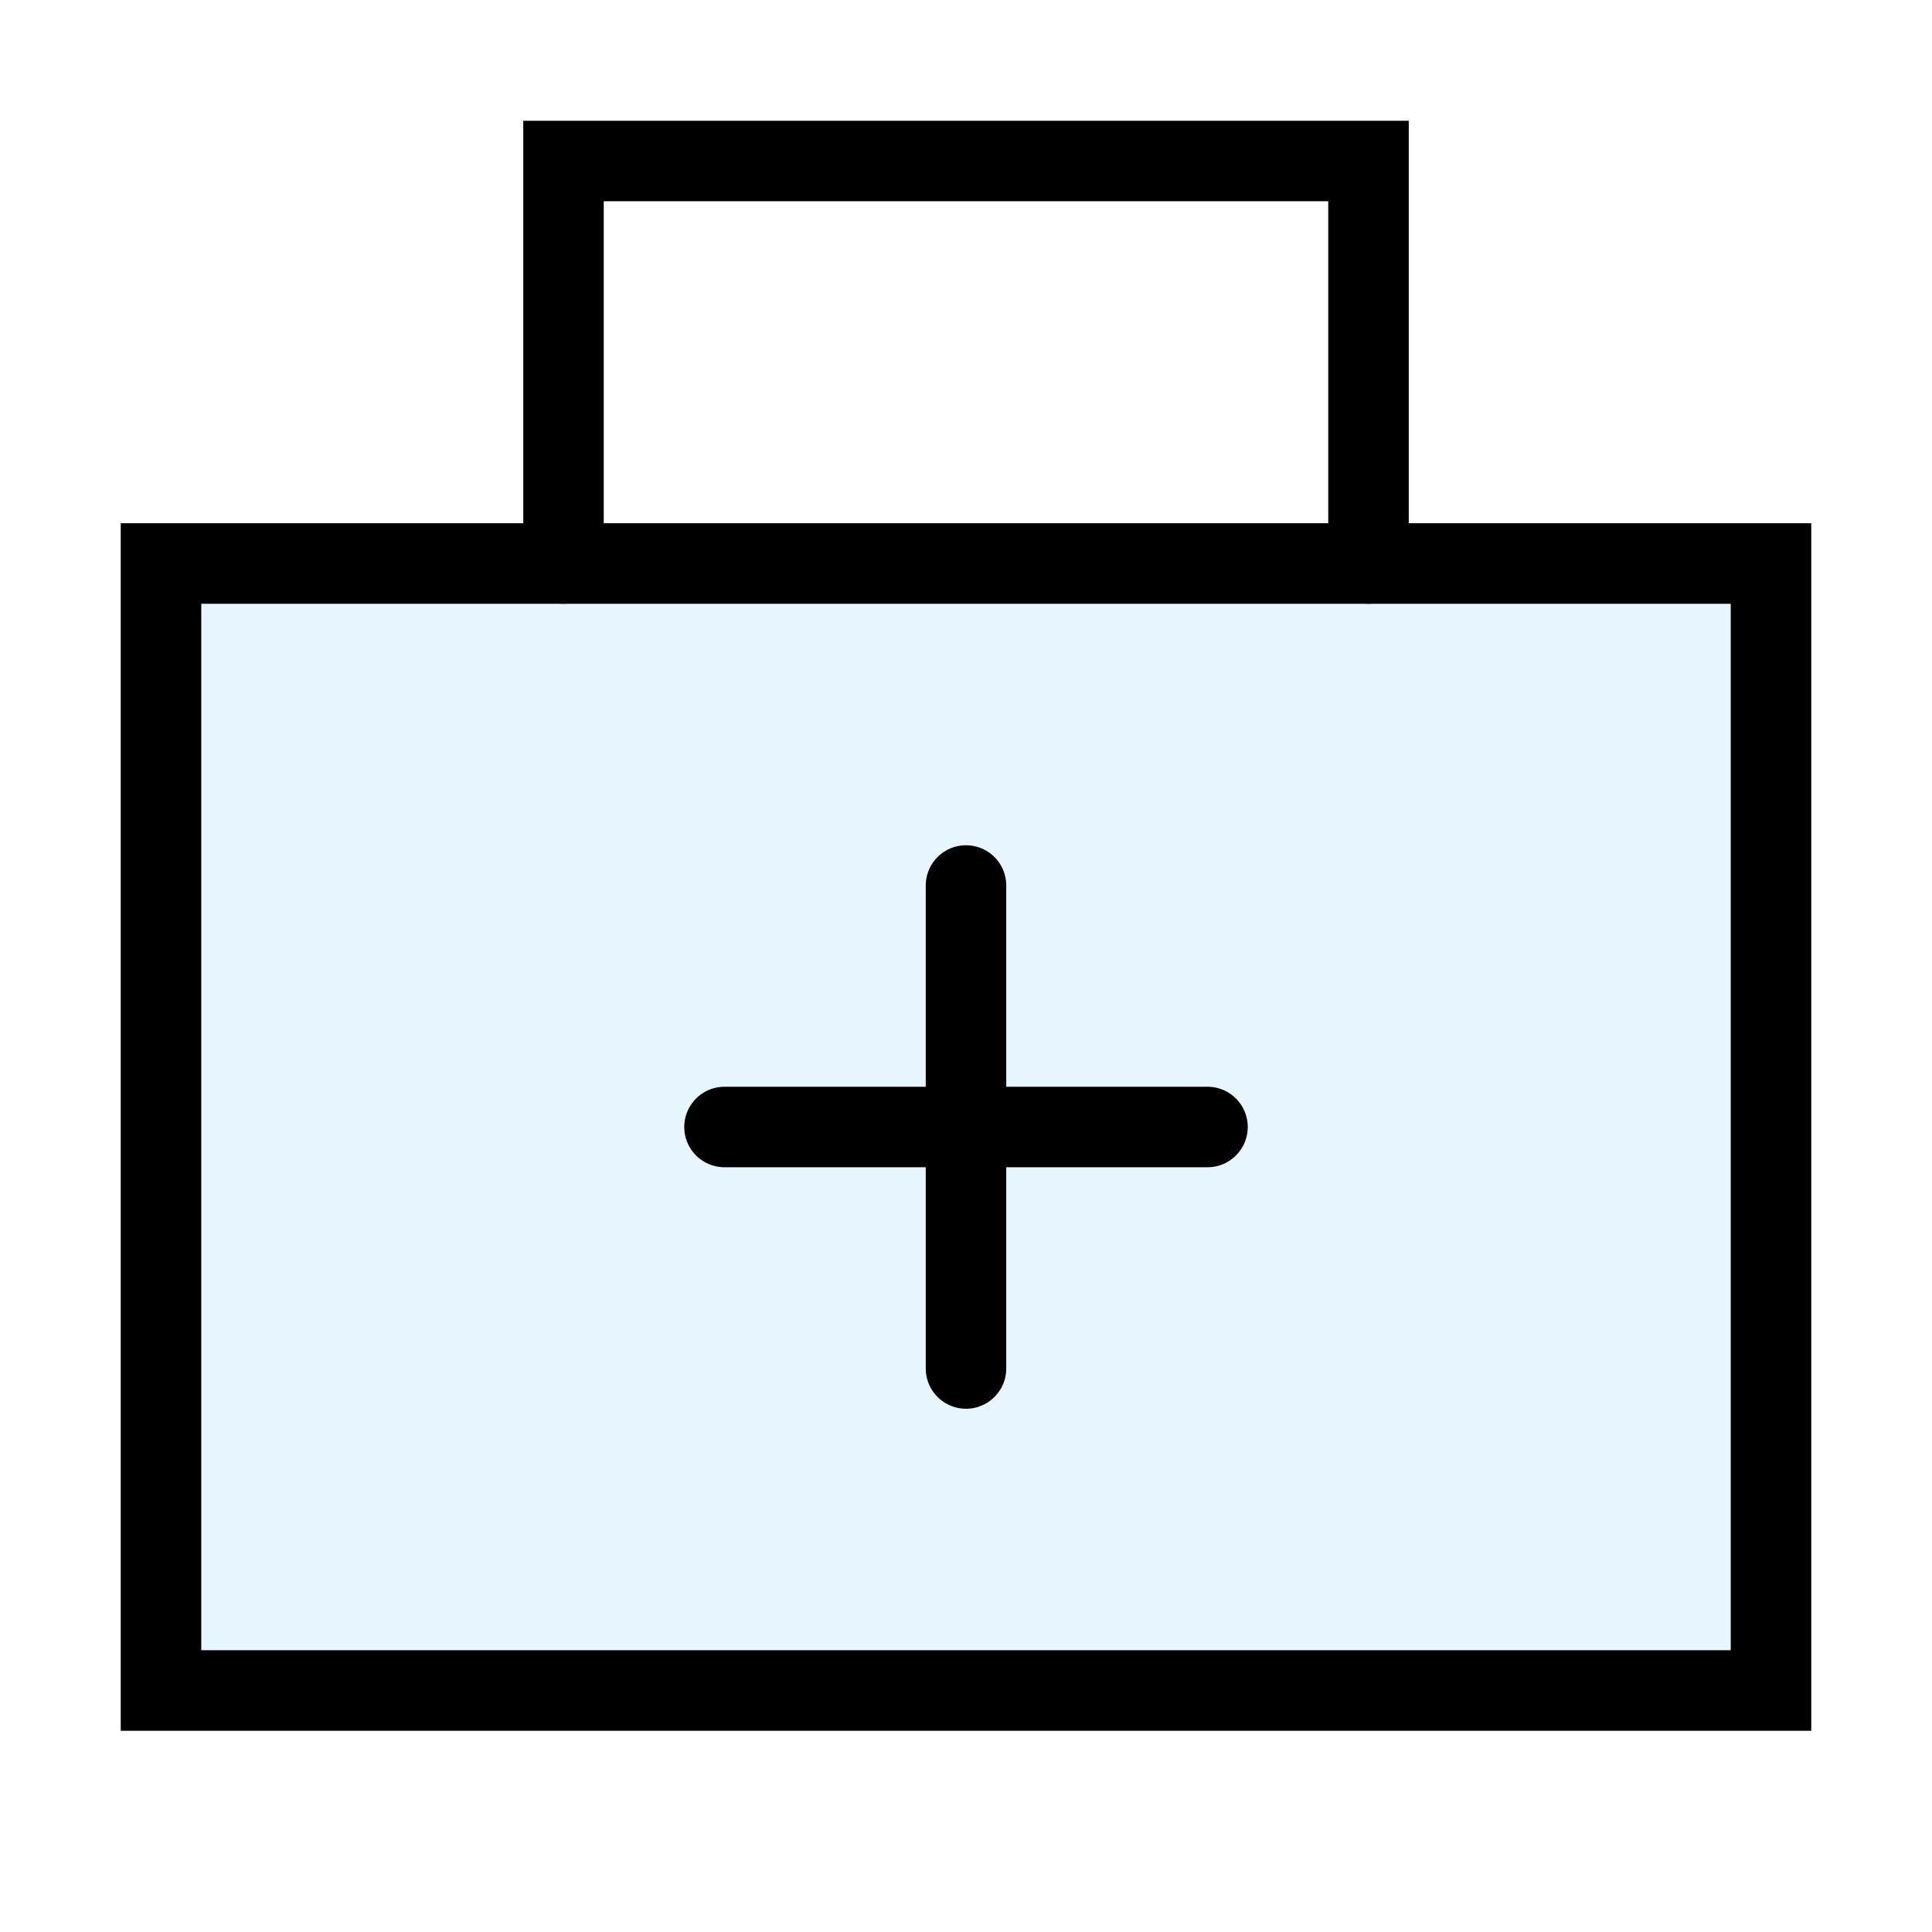 <?xml version="1.0" encoding="utf-8"?><!-- Uploaded to: SVG Repo, www.svgrepo.com, Generator: SVG Repo Mixer Tools -->
<svg width="800px" height="800px" viewBox="0 0 24 24" xmlns="http://www.w3.org/2000/svg" fill="none" stroke="#000000" stroke-width="1" stroke-linecap="round" stroke-linejoin="miter"><rect x="2" y="7" width="20" height="14" rx="0" fill="#059cf7" opacity="0.1"></rect><rect x="2" y="7" width="20" height="14" rx="0"></rect><line x1="12" y1="11" x2="12" y2="17"></line><line x1="9" y1="14" x2="15" y2="14"></line><polyline points="7 7 7 2 17 2 17 7"></polyline></svg>